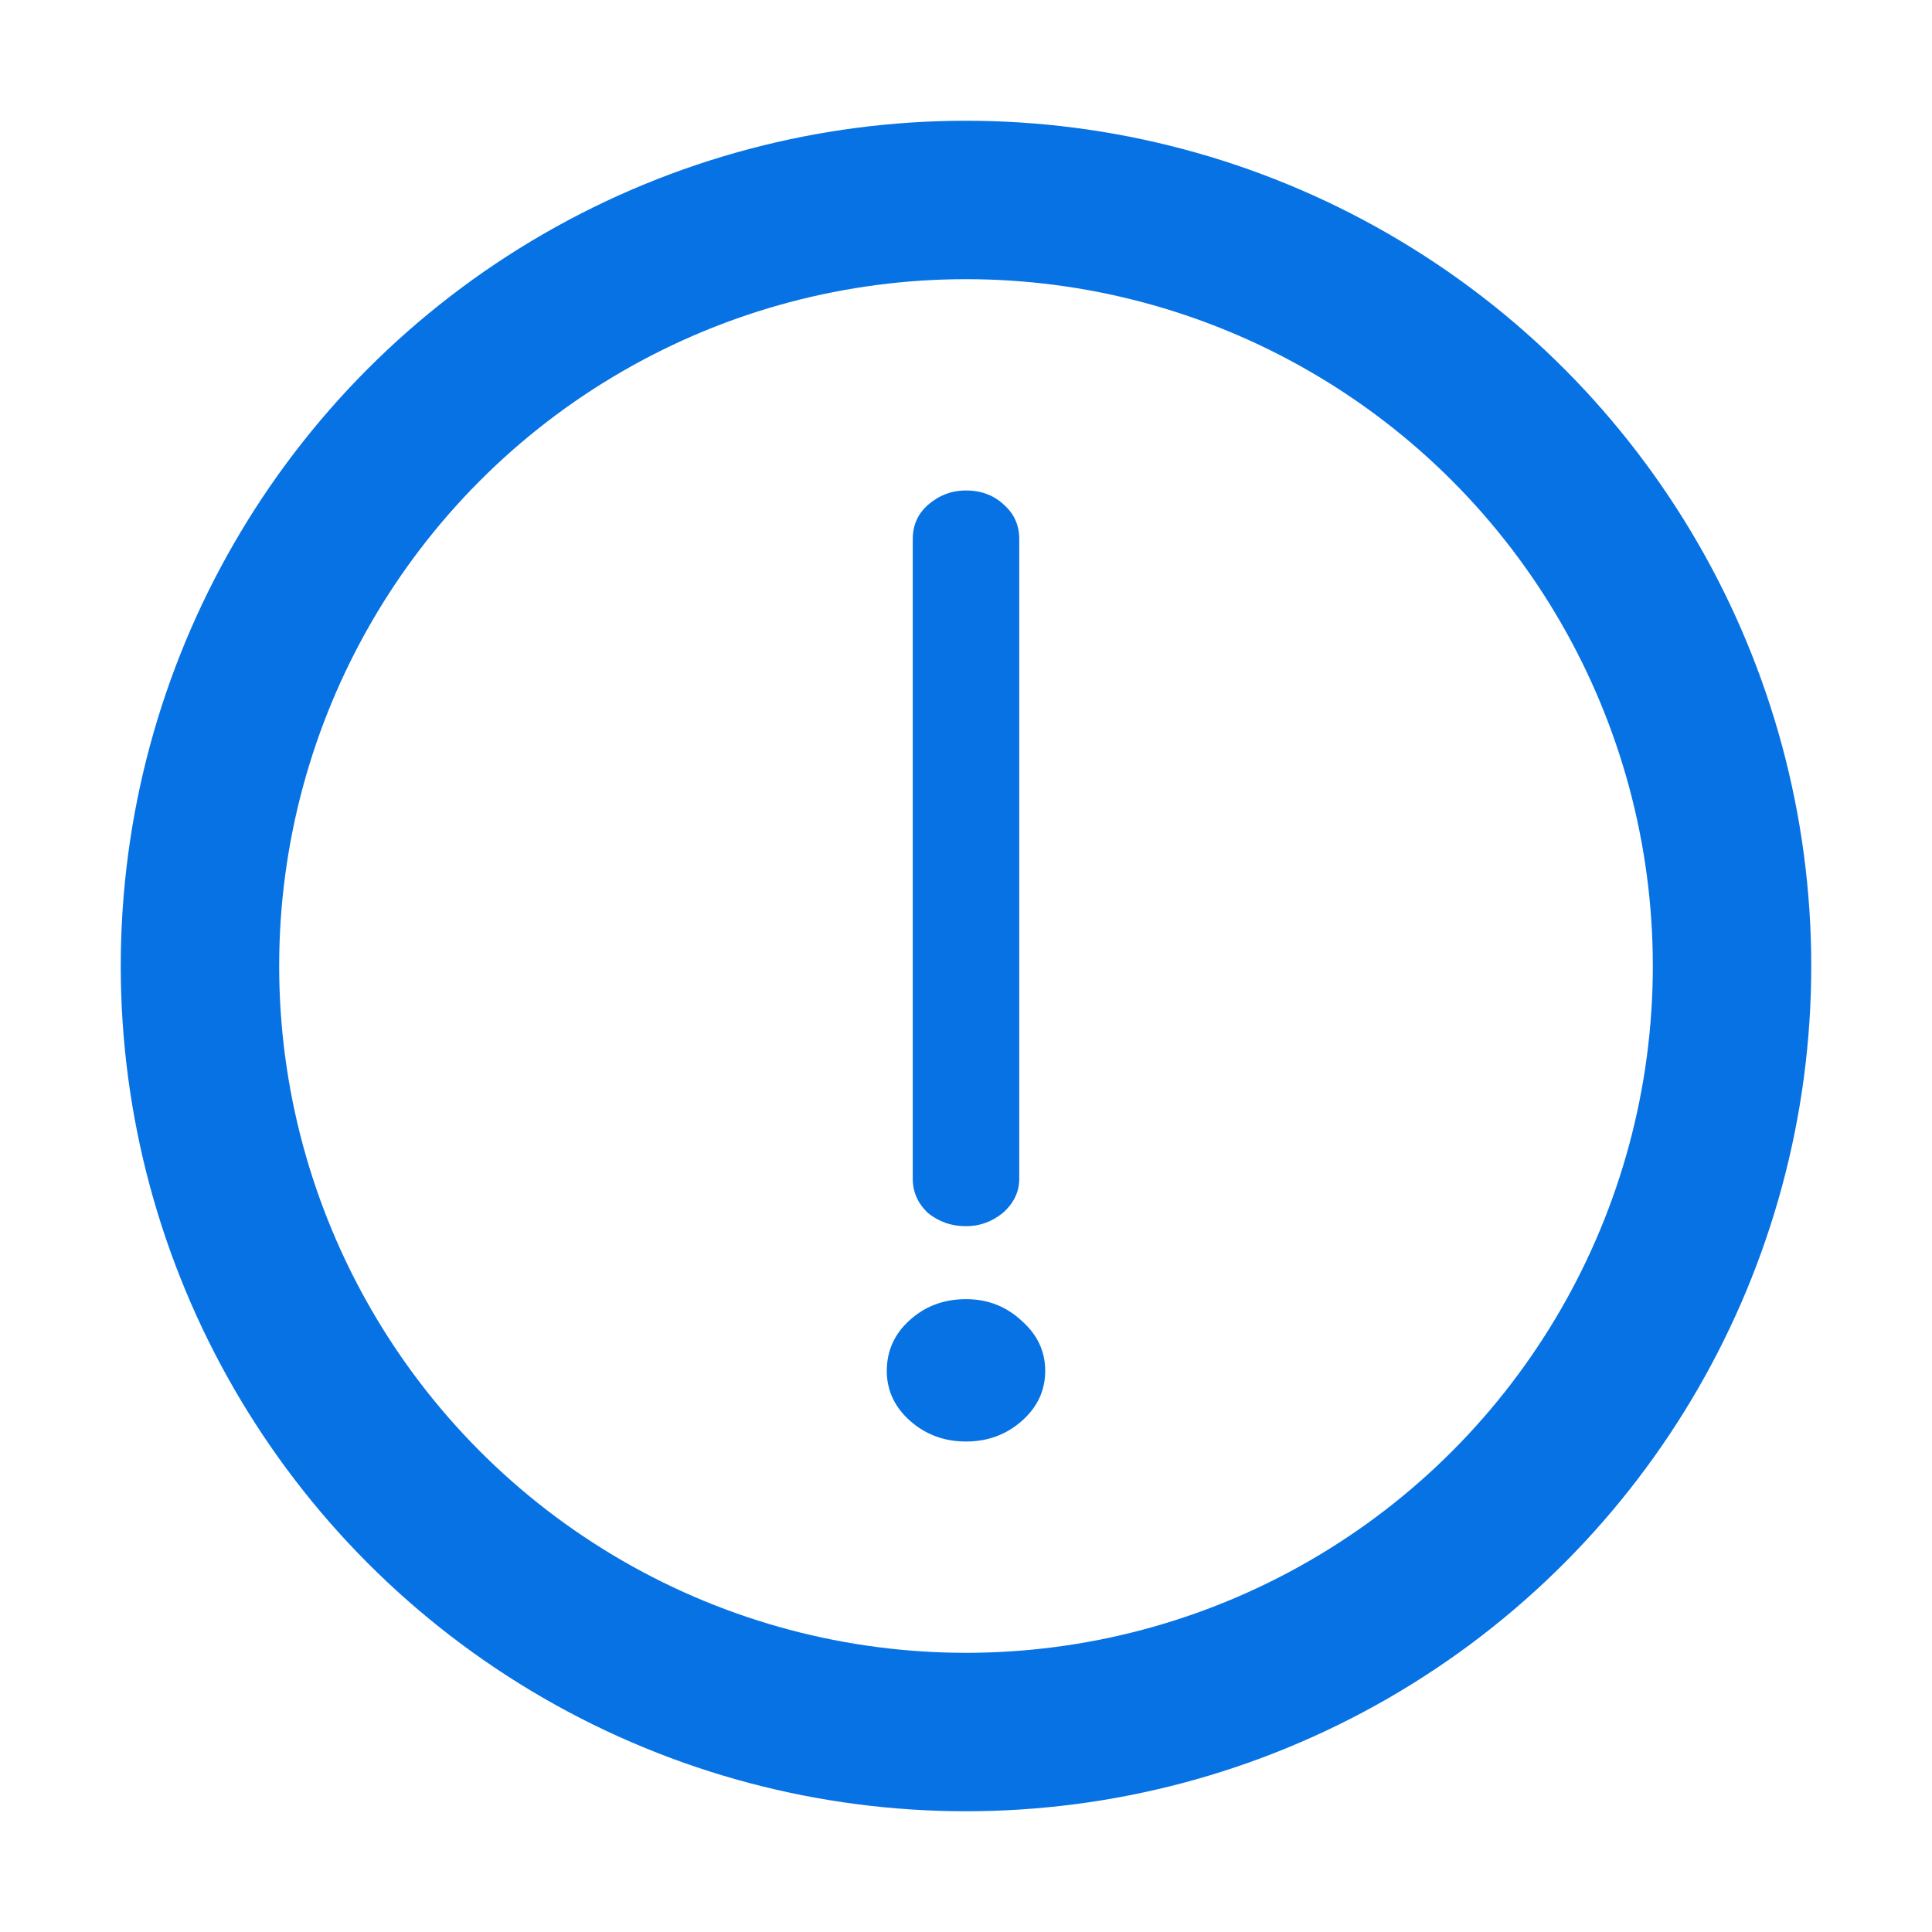 <svg width="16" height="16" viewBox="0 0 16 16" fill="none" xmlns="http://www.w3.org/2000/svg">
<circle cx="8" cy="8" r="6.344" stroke="#0772E4" stroke-width="1.312"/>
<path d="M8 10.155C7.879 10.155 7.774 10.118 7.683 10.044C7.6 9.964 7.559 9.87 7.559 9.762V4.465C7.559 4.351 7.6 4.257 7.683 4.183C7.774 4.103 7.879 4.062 8 4.062C8.128 4.062 8.234 4.103 8.317 4.183C8.4 4.257 8.441 4.351 8.441 4.465V9.762C8.441 9.87 8.396 9.964 8.306 10.044C8.215 10.118 8.113 10.155 8 10.155ZM8 11.938C7.819 11.938 7.664 11.88 7.536 11.766C7.408 11.652 7.344 11.514 7.344 11.353C7.344 11.186 7.408 11.045 7.536 10.931C7.664 10.816 7.819 10.759 8 10.759C8.181 10.759 8.336 10.82 8.464 10.941C8.592 11.055 8.656 11.192 8.656 11.353C8.656 11.514 8.592 11.652 8.464 11.766C8.336 11.88 8.181 11.938 8 11.938Z" fill="#0772E4"/>
</svg>

